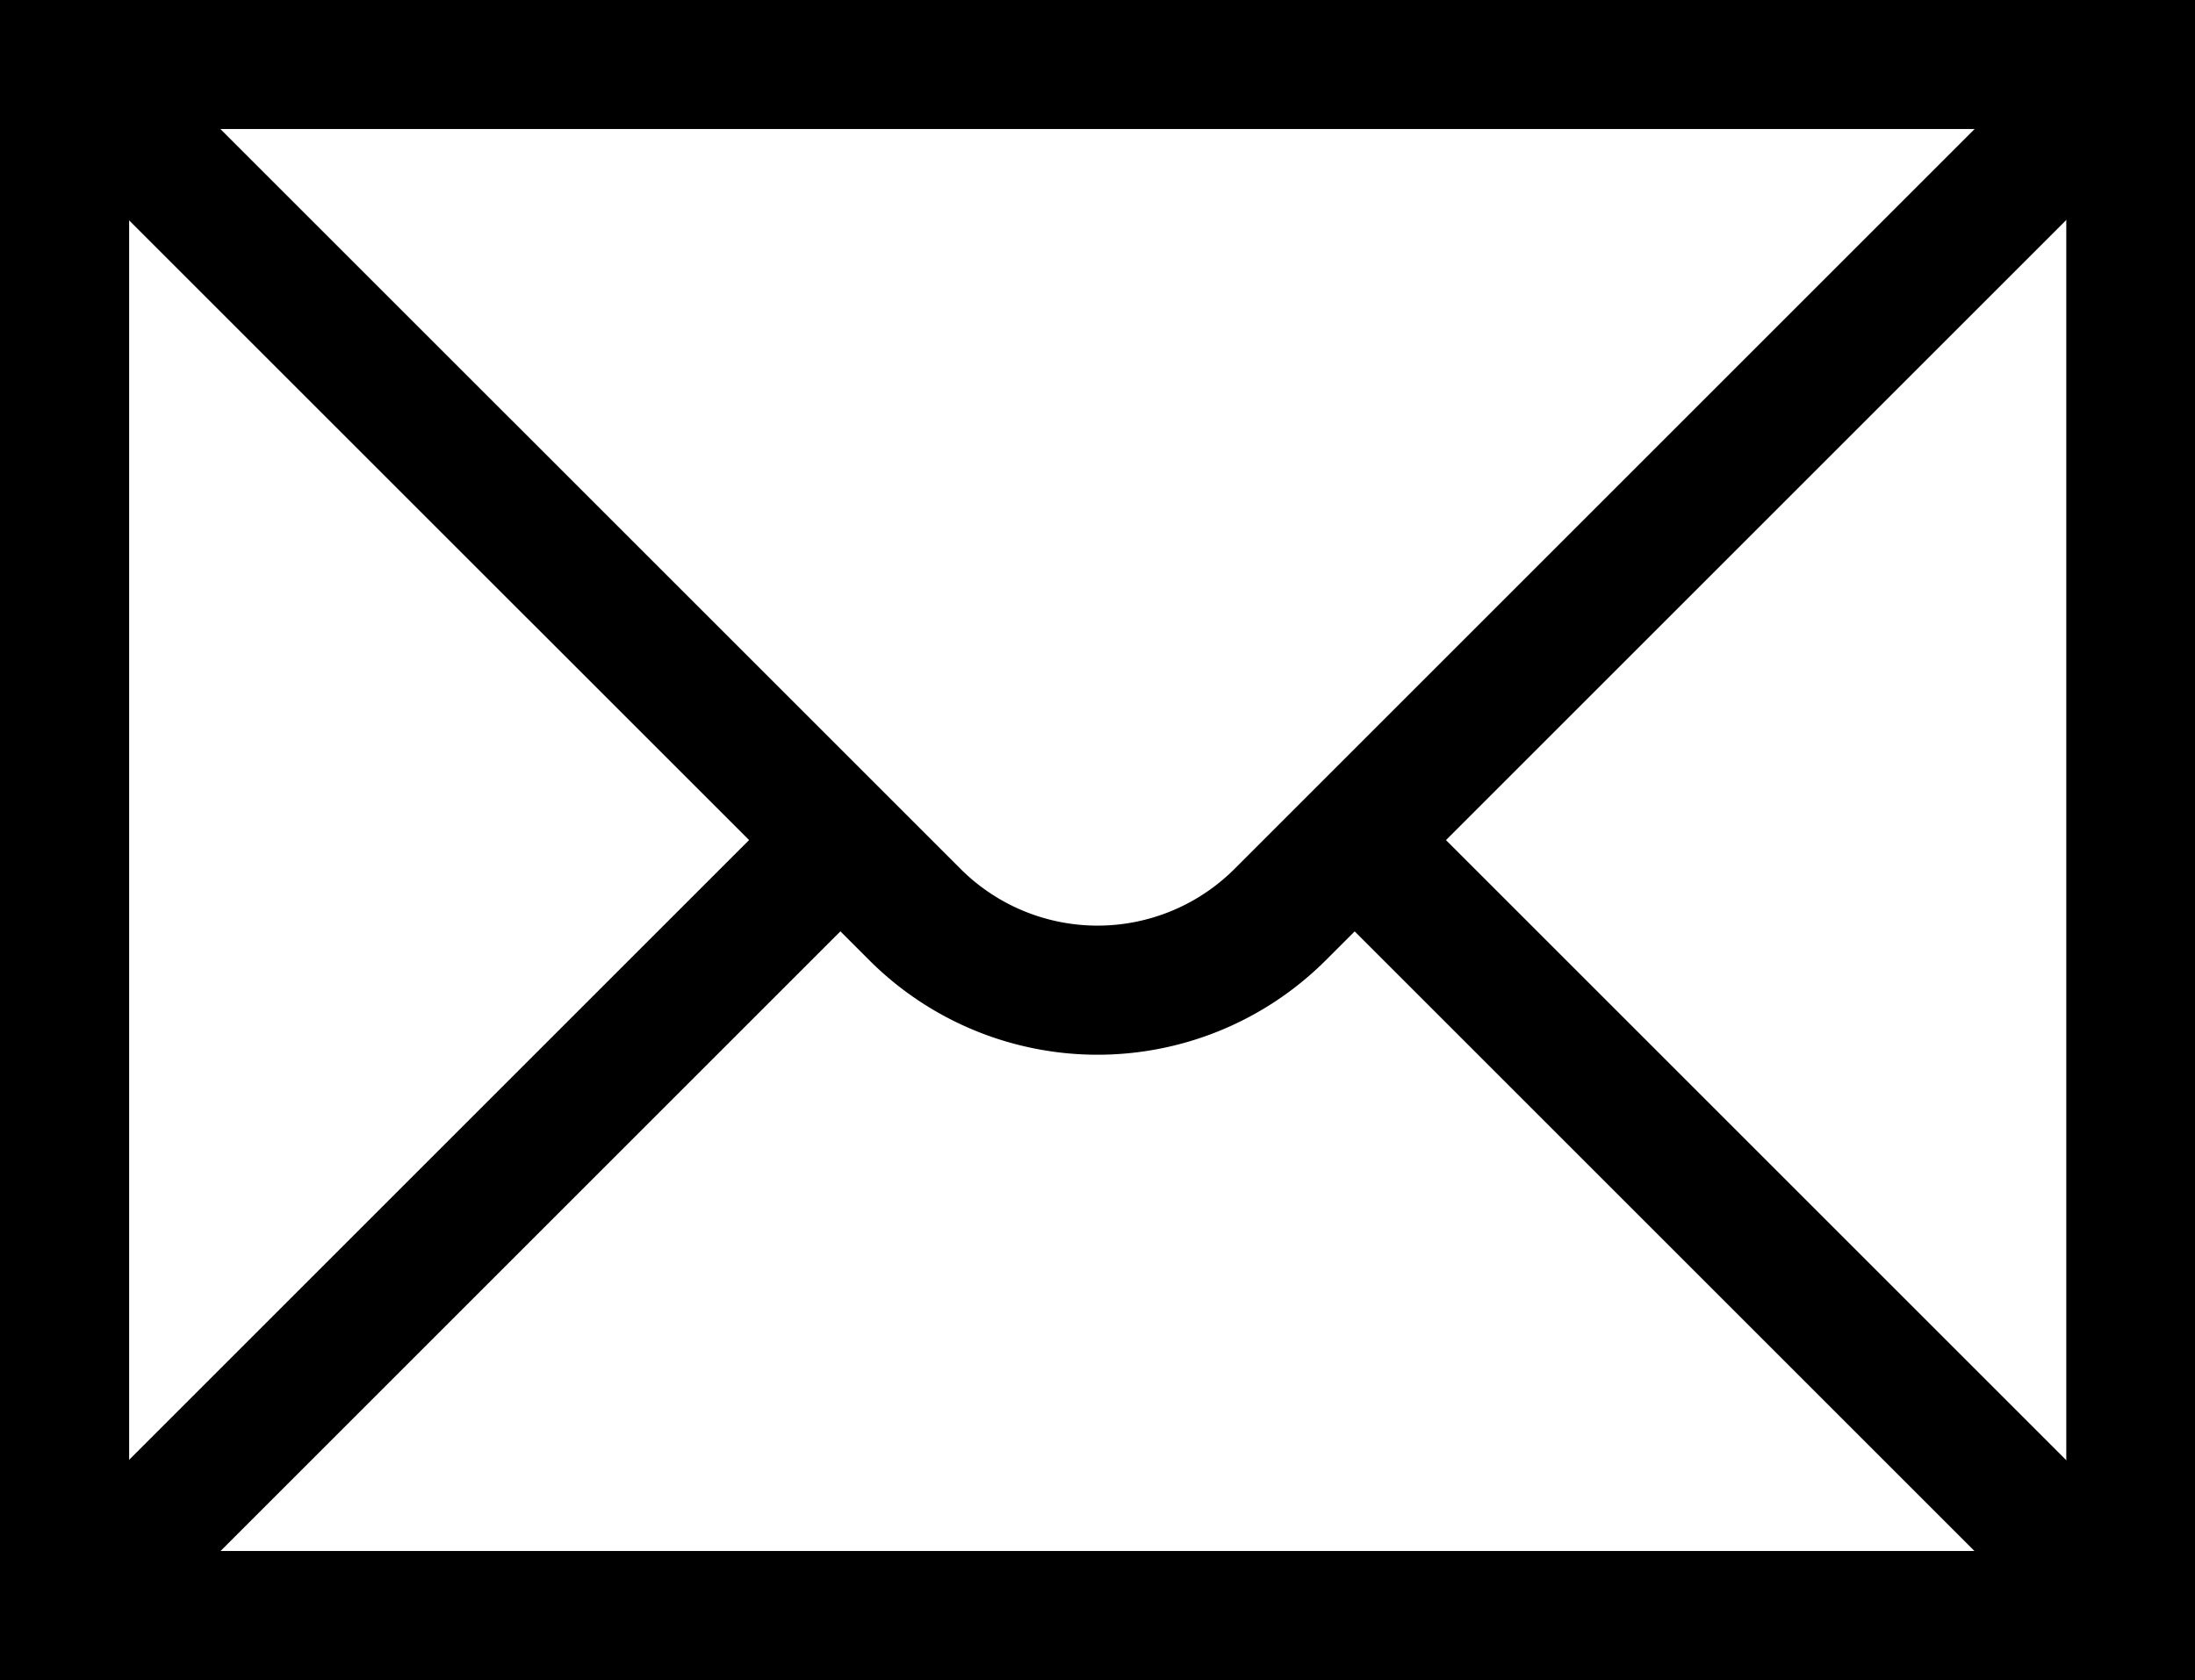 <svg xmlns="http://www.w3.org/2000/svg" width="20.396" height="15.617" viewBox="0 0 20.396 15.617">
  <g id="Group_2086" data-name="Group 2086" transform="translate(-1156.892 -5478.87)">
    <path id="path2656" d="M39.2-568.249H20v-14.417H39.2Z" transform="translate(1137.492 6062.135)" fill="none" stroke="#000" stroke-miterlimit="10" stroke-width="1.2"/>
    <g id="g2658" transform="translate(1157.492 5479.47)">
      <path id="path2660" d="M-623.469,0l-7.908,7.908a2.4,2.4,0,0,1-3.379,0L-642.665,0" transform="translate(642.665)" fill="none" stroke="#000" stroke-miterlimit="10" stroke-width="1.2"/>
    </g>
    <g id="g2662" transform="translate(1169.479 5486.678)">
      <path id="path2664" d="M-234.124-234.124l-7.208-7.208" transform="translate(241.333 241.333)" fill="none" stroke="#000" stroke-miterlimit="10" stroke-width="1.2"/>
    </g>
    <g id="g2666" transform="translate(1157.492 5486.678)">
      <path id="path2668" d="M-234.124,0l-7.208,7.208" transform="translate(241.333)" fill="none" stroke="#000" stroke-miterlimit="10" stroke-width="1.2"/>
    </g>
  </g>
</svg>
